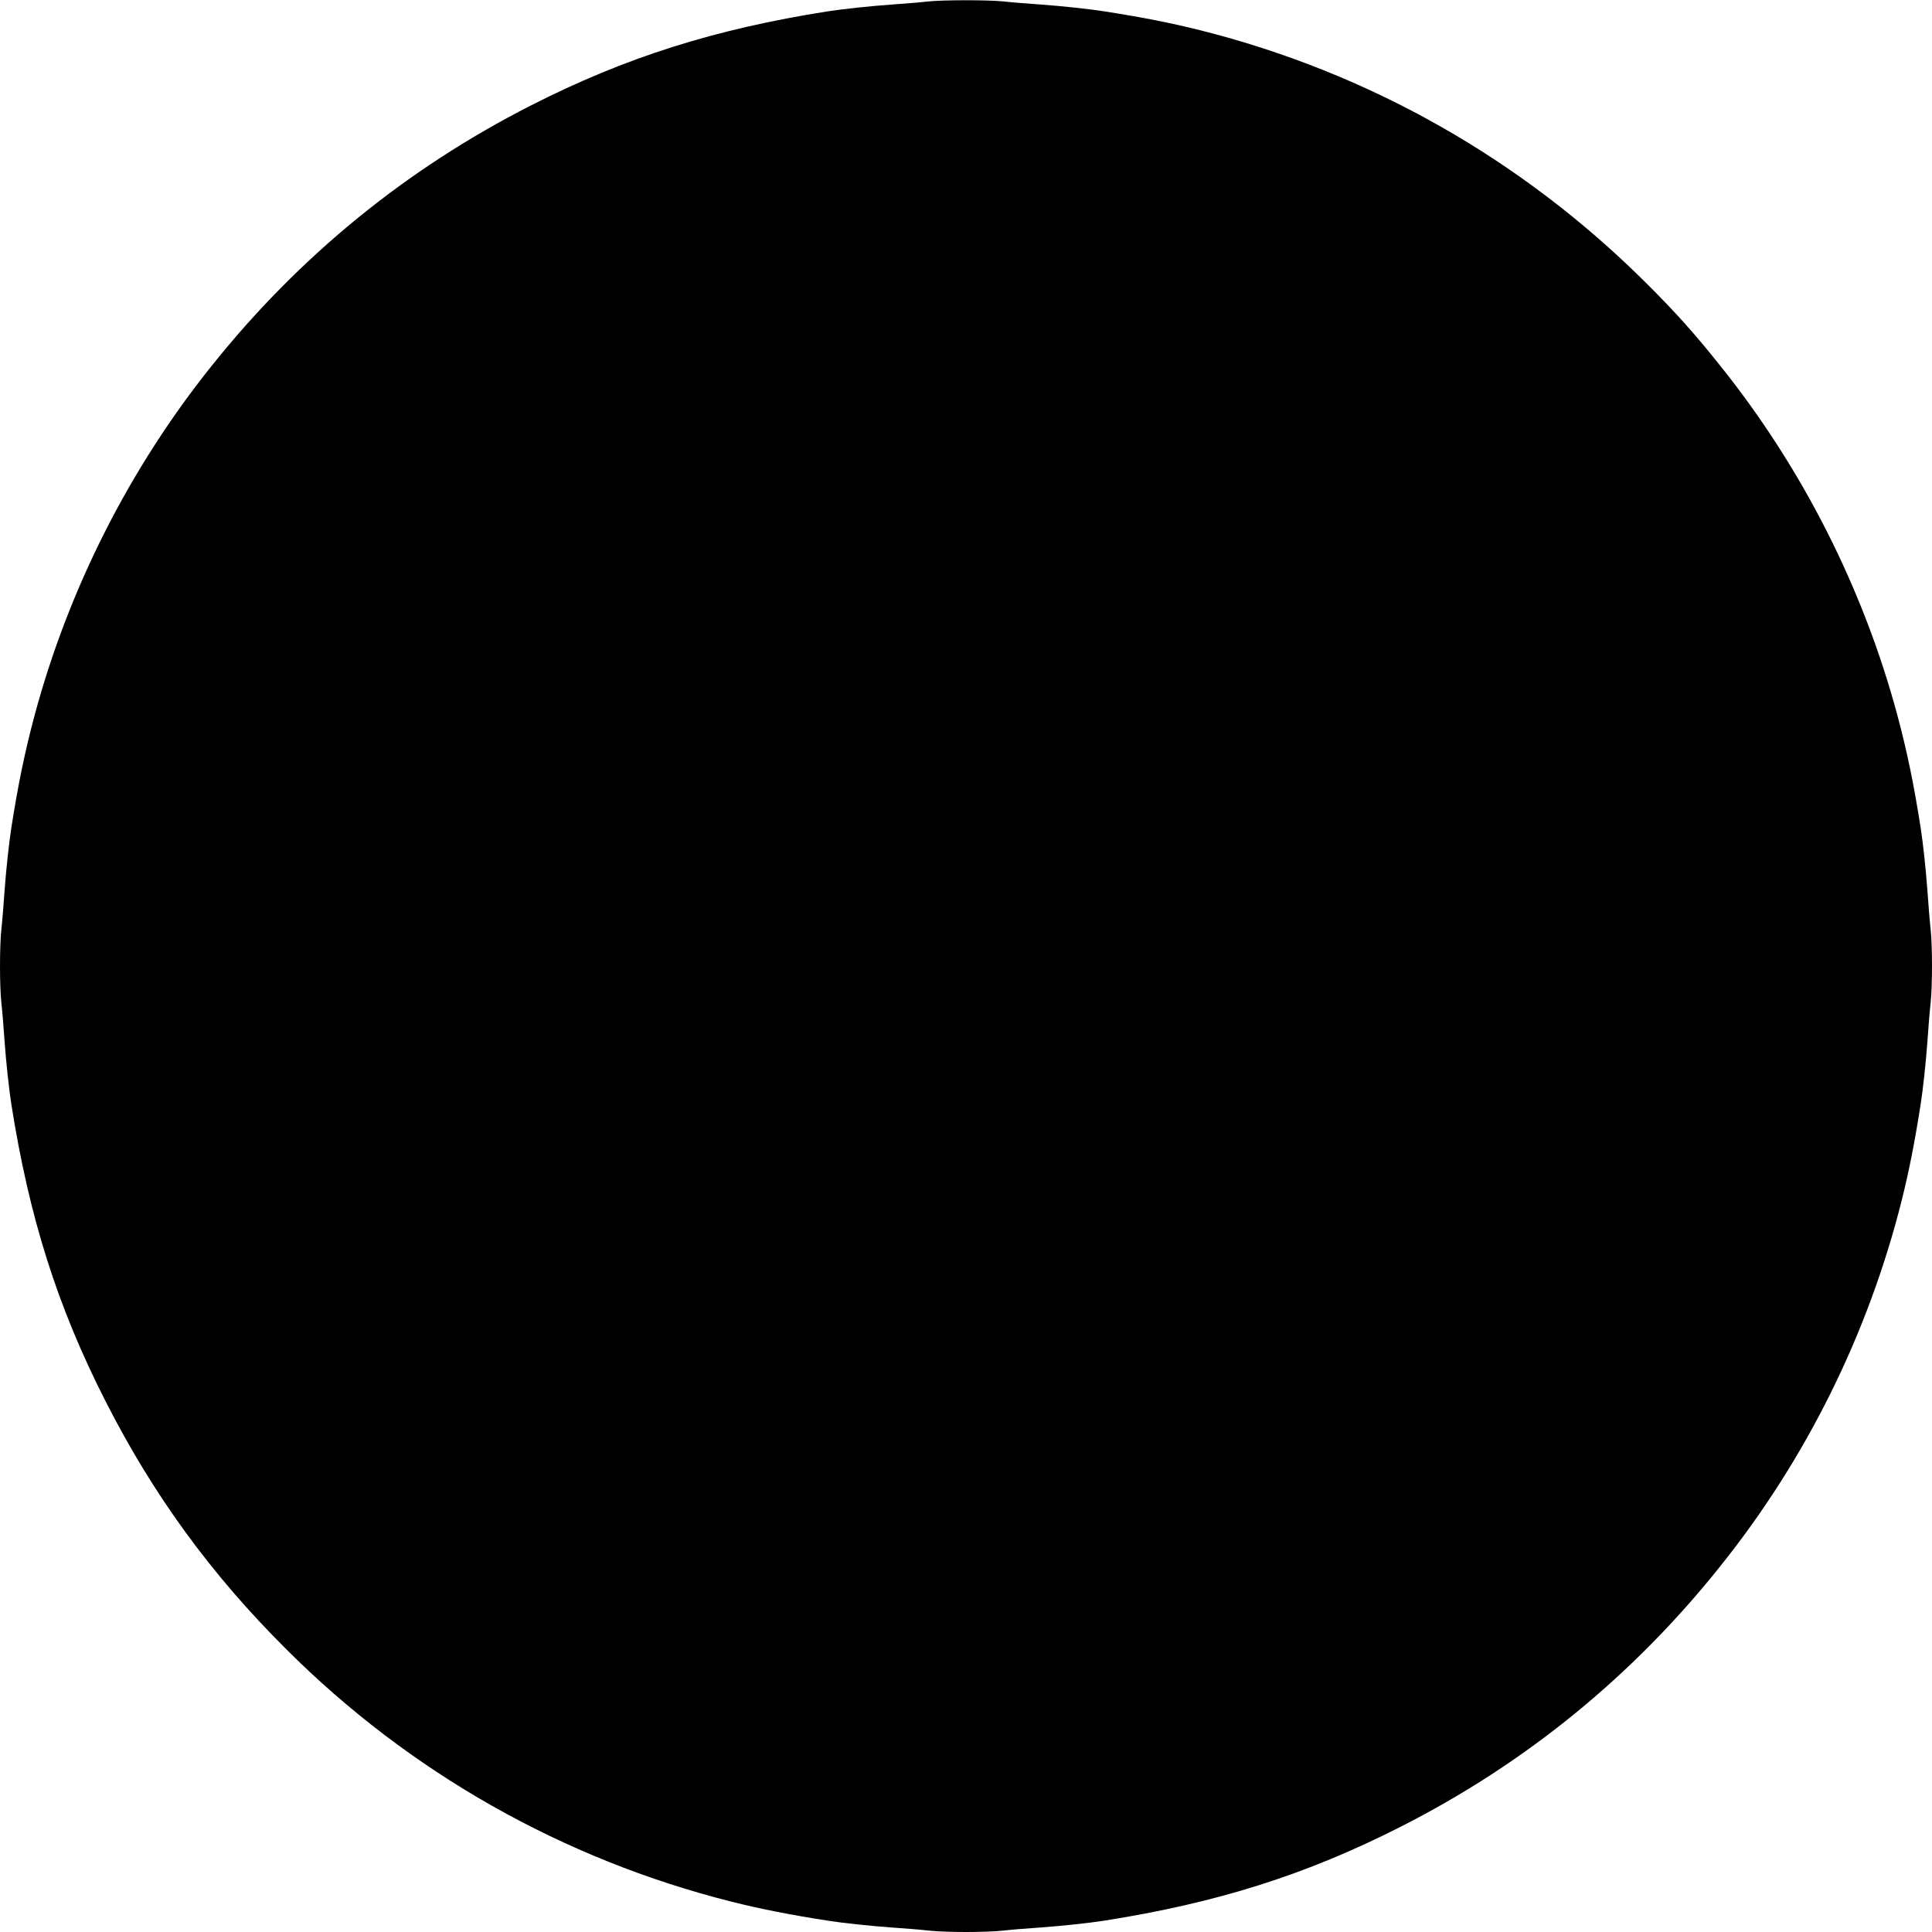 <?xml version="1.0" standalone="no"?>
<!DOCTYPE svg PUBLIC "-//W3C//DTD SVG 20010904//EN"
 "http://www.w3.org/TR/2001/REC-SVG-20010904/DTD/svg10.dtd">
<svg version="1.0" xmlns="http://www.w3.org/2000/svg"
 width="1280pt" height="1280pt" viewBox="0 0 1280 1280"
 preserveAspectRatio="xMidYMid meet">
<g transform="translate(0,1280) scale(0.1,-0.1)"
fill="#000000" stroke="none">
<path d="M6145 12790 c-38 -5 -144 -13 -235 -20 -144 -10 -328 -30 -425 -45
-750 -118 -1342 -305 -1970 -625 -823 -419 -1532 -997 -2112 -1723 -545 -680
-948 -1476 -1174 -2317 -64 -240 -108 -451 -154 -745 -15 -95 -35 -280 -45
-420 -6 -88 -15 -201 -21 -252 -12 -117 -12 -369 0 -486 6 -51 15 -164 21
-252 10 -140 30 -325 45 -420 118 -750 305 -1342 625 -1970 315 -619 696
-1143 1195 -1640 817 -817 1836 -1394 2955 -1675 188 -47 378 -85 635 -125 95
-15 280 -35 420 -45 88 -6 201 -15 252 -21 117 -12 369 -12 486 0 51 6 164 15
252 21 140 10 325 30 420 45 750 118 1342 305 1970 625 824 419 1532 996 2112
1723 569 710 981 1541 1203 2427 47 188 85 378 125 635 15 95 35 280 45 420 6
88 15 201 21 252 12 117 12 369 0 486 -6 51 -15 164 -21 252 -10 140 -30 325
-45 420 -46 294 -90 505 -154 745 -226 841 -629 1637 -1174 2317 -169 212
-294 352 -491 548 -823 820 -1836 1394 -2956 1675 -188 47 -378 85 -635 125
-95 15 -280 35 -420 45 -88 6 -201 15 -252 21 -106 10 -396 10 -498 -1z"/>
</g>
</svg>
